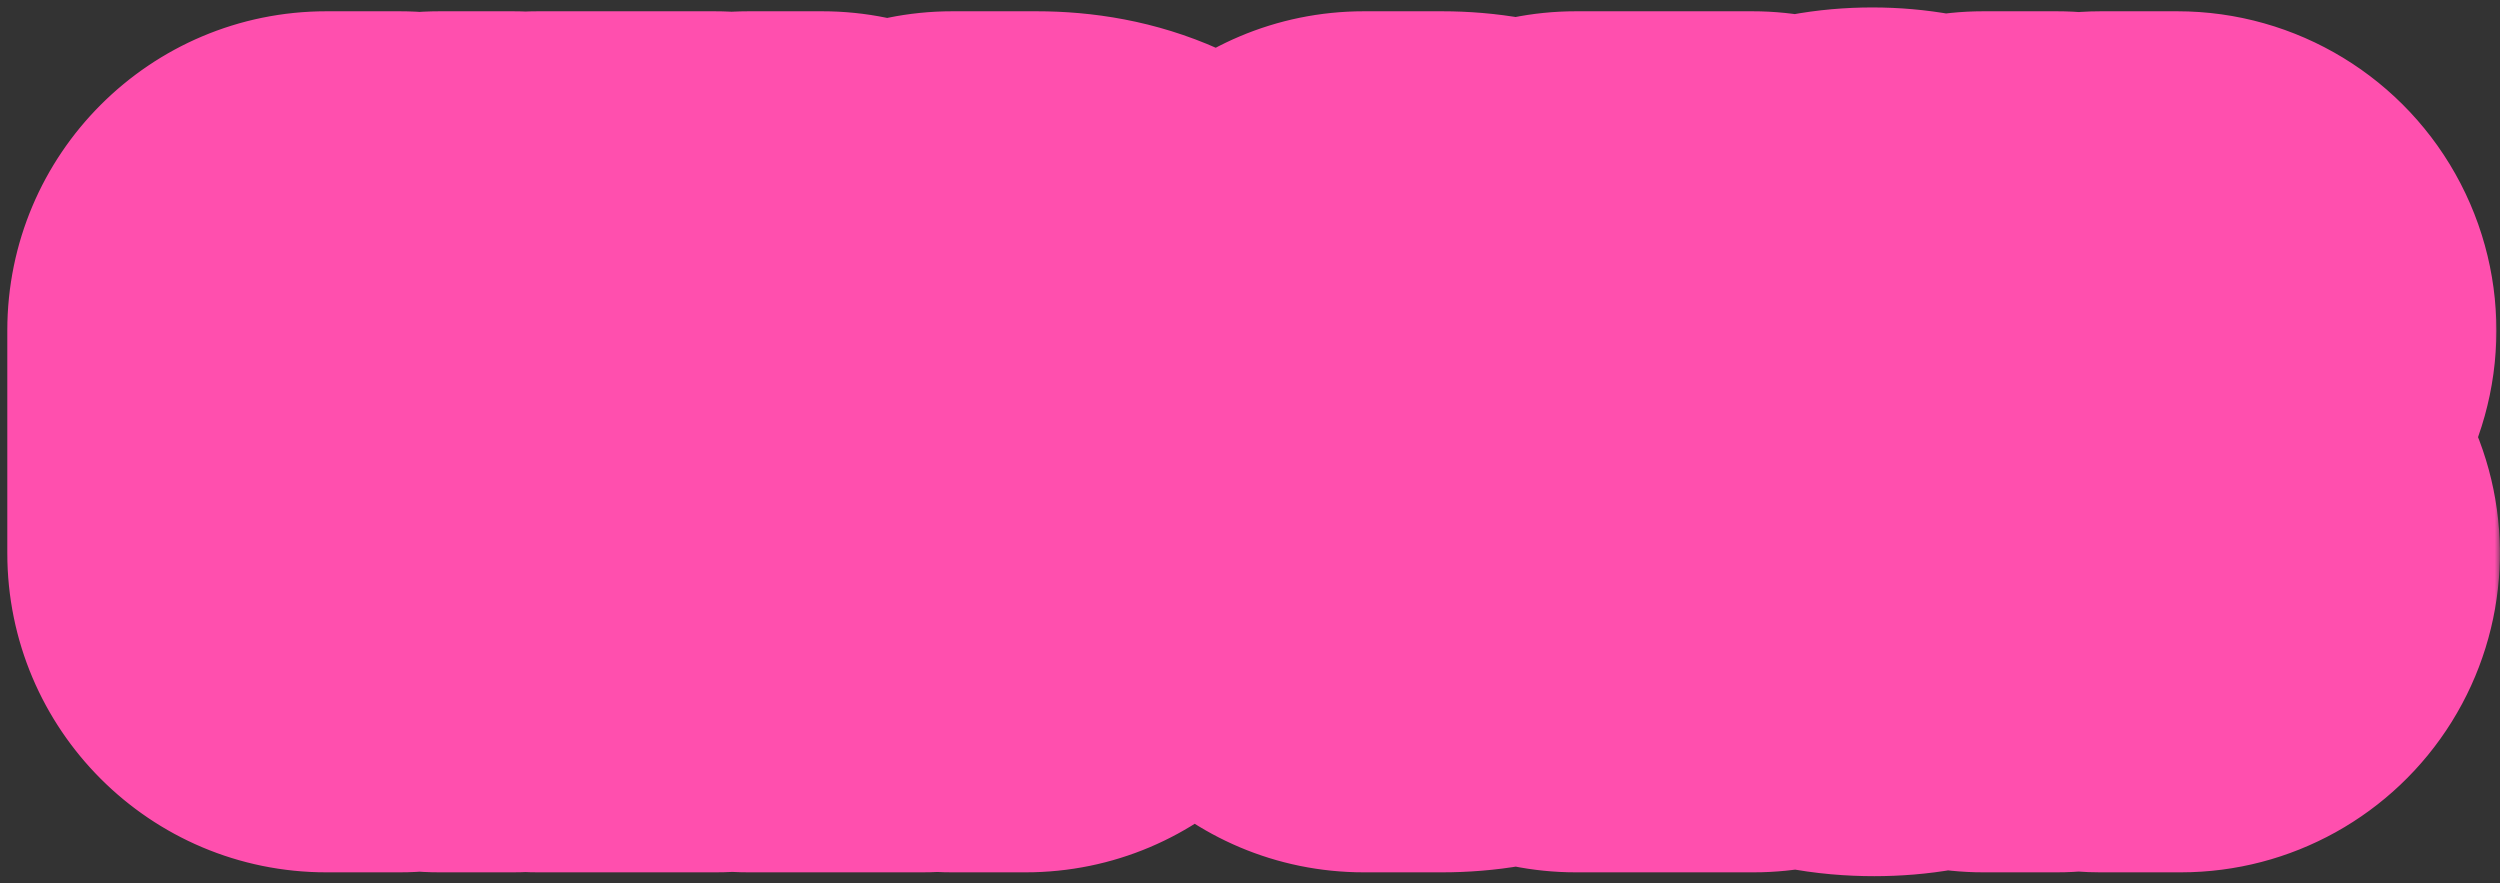 <svg width="235" height="83" viewBox="0 0 235 83" fill="none" xmlns="http://www.w3.org/2000/svg">
<rect x="0" y="0" width="235" height="83" fill="#333333" stroke="none"/>
<mask id="path-1-outside-1_107_169" maskUnits="userSpaceOnUse" x="0" y="0" width="235" height="83" fill="black">
<rect fill="white" width="235" height="83"/>
<path d="M41.337 52V31.06H48.207V52H41.337ZM30.687 52V31.06H37.557V52H30.687ZM36.957 43.99V38.5H41.877V43.99H36.957ZM50.589 52V31.06H67.149V36.58H57.459V38.74H63.489V43.99H57.459V46.48H67.269V52H50.589ZM70.401 52V31.06H77.271V46.48H86.691V52H70.401ZM94.442 46V40.48H97.442C98.122 40.48 98.662 40.3 99.062 39.94C99.462 39.56 99.662 39.06 99.662 38.44C99.662 37.88 99.452 37.43 99.032 37.09C98.632 36.75 98.102 36.58 97.442 36.58H94.442V31.06H97.442C99.302 31.06 100.922 31.37 102.302 31.99C103.682 32.59 104.752 33.44 105.512 34.54C106.272 35.64 106.652 36.94 106.652 38.44C106.652 39.96 106.272 41.29 105.512 42.43C104.752 43.57 103.682 44.45 102.302 45.07C100.922 45.69 99.302 46 97.442 46H94.442ZM89.522 52V31.06H96.392V52H89.522ZM128.216 52V31.06H135.536C137.296 31.06 138.836 31.34 140.156 31.9C141.496 32.44 142.606 33.19 143.486 34.15C144.366 35.11 145.026 36.22 145.466 37.48C145.926 38.72 146.156 40.05 146.156 41.47C146.156 42.91 145.926 44.27 145.466 45.55C145.026 46.81 144.366 47.93 143.486 48.91C142.606 49.87 141.496 50.63 140.156 51.19C138.836 51.73 137.296 52 135.536 52H128.216ZM135.086 46.48H135.566C136.166 46.48 136.736 46.3 137.276 45.94C137.816 45.58 138.256 45.03 138.596 44.29C138.956 43.55 139.136 42.61 139.136 41.47C139.136 40.33 138.956 39.4 138.596 38.68C138.256 37.96 137.816 37.43 137.276 37.09C136.736 36.75 136.166 36.58 135.566 36.58H135.086V46.48ZM148.148 52V31.06H164.708V36.58H155.018V38.74H161.048V43.99H155.018V46.48H164.828V52H148.148ZM176.179 52.36C174.199 52.36 172.549 52.03 171.229 51.37C169.909 50.71 168.919 49.79 168.259 48.61C167.599 47.43 167.269 46.06 167.269 44.5H173.869C173.869 45.24 174.029 45.82 174.349 46.24C174.689 46.64 175.269 46.84 176.089 46.84C176.609 46.84 177.029 46.74 177.349 46.54C177.669 46.32 177.829 46.05 177.829 45.73C177.829 45.31 177.639 44.99 177.259 44.77C176.899 44.53 176.409 44.34 175.789 44.2C175.189 44.06 174.519 43.92 173.779 43.78C173.059 43.62 172.339 43.42 171.619 43.18C170.899 42.92 170.229 42.56 169.609 42.1C169.009 41.62 168.519 41 168.139 40.24C167.779 39.48 167.599 38.51 167.599 37.33C167.599 35.97 167.959 34.8 168.679 33.82C169.419 32.82 170.419 32.05 171.679 31.51C172.959 30.97 174.399 30.7 175.999 30.7C177.539 30.7 178.969 30.96 180.289 31.48C181.629 32 182.709 32.79 183.529 33.85C184.369 34.91 184.809 36.25 184.849 37.87H178.249C178.249 37.51 178.159 37.21 177.979 36.97C177.799 36.73 177.549 36.55 177.229 36.43C176.909 36.29 176.539 36.22 176.119 36.22C175.699 36.22 175.339 36.3 175.039 36.46C174.759 36.62 174.619 36.86 174.619 37.18C174.619 37.56 174.799 37.85 175.159 38.05C175.539 38.25 176.029 38.41 176.629 38.53C177.249 38.65 177.919 38.79 178.639 38.95C179.379 39.09 180.109 39.29 180.829 39.55C181.549 39.79 182.209 40.15 182.809 40.63C183.429 41.11 183.919 41.75 184.279 42.55C184.659 43.33 184.849 44.32 184.849 45.52C184.849 46.92 184.479 48.14 183.739 49.18C183.019 50.2 182.009 50.99 180.709 51.55C179.409 52.09 177.899 52.36 176.179 52.36ZM186.451 52V31.06H193.321V33.52L192.601 39.22L195.541 34.12L197.491 31.06H204.661L193.321 47.11V52H186.451ZM197.431 52L192.601 41.29L198.421 38.65L204.991 52H197.431Z"/>
</mask>
<path d="M41.337 52V31.06H48.207V52H41.337ZM30.687 52V31.06H37.557V52H30.687ZM36.957 43.99V38.5H41.877V43.99H36.957ZM50.589 52V31.06H67.149V36.58H57.459V38.74H63.489V43.99H57.459V46.48H67.269V52H50.589ZM70.401 52V31.06H77.271V46.48H86.691V52H70.401ZM94.442 46V40.48H97.442C98.122 40.48 98.662 40.3 99.062 39.94C99.462 39.56 99.662 39.06 99.662 38.44C99.662 37.88 99.452 37.43 99.032 37.09C98.632 36.75 98.102 36.58 97.442 36.58H94.442V31.06H97.442C99.302 31.06 100.922 31.37 102.302 31.99C103.682 32.59 104.752 33.44 105.512 34.54C106.272 35.64 106.652 36.94 106.652 38.44C106.652 39.96 106.272 41.29 105.512 42.43C104.752 43.57 103.682 44.45 102.302 45.07C100.922 45.69 99.302 46 97.442 46H94.442ZM89.522 52V31.06H96.392V52H89.522ZM128.216 52V31.06H135.536C137.296 31.06 138.836 31.34 140.156 31.9C141.496 32.44 142.606 33.19 143.486 34.15C144.366 35.11 145.026 36.22 145.466 37.48C145.926 38.72 146.156 40.05 146.156 41.47C146.156 42.91 145.926 44.27 145.466 45.55C145.026 46.81 144.366 47.93 143.486 48.91C142.606 49.87 141.496 50.63 140.156 51.19C138.836 51.73 137.296 52 135.536 52H128.216ZM135.086 46.48H135.566C136.166 46.48 136.736 46.3 137.276 45.94C137.816 45.58 138.256 45.03 138.596 44.29C138.956 43.55 139.136 42.61 139.136 41.47C139.136 40.33 138.956 39.4 138.596 38.68C138.256 37.96 137.816 37.43 137.276 37.09C136.736 36.75 136.166 36.58 135.566 36.58H135.086V46.48ZM148.148 52V31.06H164.708V36.58H155.018V38.74H161.048V43.99H155.018V46.48H164.828V52H148.148ZM176.179 52.36C174.199 52.36 172.549 52.03 171.229 51.37C169.909 50.71 168.919 49.79 168.259 48.61C167.599 47.43 167.269 46.06 167.269 44.5H173.869C173.869 45.24 174.029 45.82 174.349 46.24C174.689 46.64 175.269 46.84 176.089 46.84C176.609 46.84 177.029 46.74 177.349 46.54C177.669 46.32 177.829 46.05 177.829 45.73C177.829 45.31 177.639 44.99 177.259 44.77C176.899 44.53 176.409 44.34 175.789 44.2C175.189 44.06 174.519 43.92 173.779 43.78C173.059 43.62 172.339 43.42 171.619 43.18C170.899 42.92 170.229 42.56 169.609 42.1C169.009 41.62 168.519 41 168.139 40.24C167.779 39.48 167.599 38.51 167.599 37.33C167.599 35.97 167.959 34.8 168.679 33.82C169.419 32.82 170.419 32.05 171.679 31.51C172.959 30.97 174.399 30.7 175.999 30.7C177.539 30.7 178.969 30.96 180.289 31.48C181.629 32 182.709 32.79 183.529 33.85C184.369 34.91 184.809 36.25 184.849 37.87H178.249C178.249 37.51 178.159 37.21 177.979 36.97C177.799 36.73 177.549 36.55 177.229 36.43C176.909 36.29 176.539 36.22 176.119 36.22C175.699 36.22 175.339 36.3 175.039 36.46C174.759 36.62 174.619 36.86 174.619 37.18C174.619 37.56 174.799 37.85 175.159 38.05C175.539 38.25 176.029 38.41 176.629 38.53C177.249 38.65 177.919 38.79 178.639 38.95C179.379 39.09 180.109 39.29 180.829 39.55C181.549 39.79 182.209 40.15 182.809 40.63C183.429 41.11 183.919 41.75 184.279 42.55C184.659 43.33 184.849 44.32 184.849 45.52C184.849 46.92 184.479 48.14 183.739 49.18C183.019 50.2 182.009 50.99 180.709 51.55C179.409 52.09 177.899 52.36 176.179 52.36ZM186.451 52V31.06H193.321V33.52L192.601 39.22L195.541 34.12L197.491 31.06H204.661L193.321 47.11V52H186.451ZM197.431 52L192.601 41.29L198.421 38.65L204.991 52H197.431Z" fill="#C1FFFE"/>
<path d="M41.337 52H11.337C11.337 68.569 24.769 82 41.337 82V52ZM41.337 31.06V1.06C24.769 1.06 11.337 14.492 11.337 31.06L41.337 31.06ZM48.207 31.06H78.207C78.207 14.492 64.776 1.06 48.207 1.06V31.06ZM48.207 52V82C64.776 82 78.207 68.569 78.207 52L48.207 52ZM30.687 52H0.687C0.687 68.569 14.119 82 30.687 82L30.687 52ZM30.687 31.06V1.06C14.119 1.06 0.687 14.492 0.687 31.06L30.687 31.06ZM37.557 31.06H67.557C67.557 14.492 54.126 1.06 37.557 1.06V31.06ZM37.557 52V82C54.126 82 67.557 68.569 67.557 52L37.557 52ZM36.957 43.99H6.957C6.957 60.559 20.389 73.99 36.957 73.99V43.99ZM36.957 38.5V8.5C20.389 8.5 6.957 21.931 6.957 38.5L36.957 38.5ZM41.877 38.5H71.877C71.877 21.931 58.446 8.5 41.877 8.5V38.5ZM41.877 43.99V73.99C58.446 73.99 71.877 60.559 71.877 43.99L41.877 43.99ZM71.337 52V31.06H11.337V52H71.337ZM41.337 61.06H48.207V1.06H41.337V61.06ZM18.207 31.06V52H78.207V31.06H18.207ZM48.207 22H41.337V82H48.207V22ZM60.687 52V31.06H0.687V52H60.687ZM30.687 61.06H37.557V1.06H30.687V61.06ZM7.557 31.06V52H67.557V31.06H7.557ZM37.557 22H30.687V82H37.557V22ZM66.957 43.99V38.5H6.957V43.99H66.957ZM36.957 68.5H41.877V8.5H36.957V68.5ZM11.877 38.5V43.99H71.877V38.5H11.877ZM41.877 13.99H36.957V73.99H41.877V13.99ZM50.589 52H20.589C20.589 68.569 34.02 82 50.589 82V52ZM50.589 31.06V1.06C34.02 1.06 20.589 14.492 20.589 31.06L50.589 31.06ZM67.149 31.06H97.149C97.149 14.492 83.718 1.06 67.149 1.06V31.06ZM67.149 36.58V66.58C83.718 66.58 97.149 53.148 97.149 36.58L67.149 36.58ZM57.459 36.58V6.58C40.89 6.58 27.459 20.012 27.459 36.58L57.459 36.58ZM57.459 38.74H27.459C27.459 55.309 40.89 68.74 57.459 68.74V38.74ZM63.489 38.74H93.489C93.489 22.172 80.058 8.74 63.489 8.74V38.74ZM63.489 43.99V73.99C80.058 73.99 93.489 60.559 93.489 43.99L63.489 43.99ZM57.459 43.99V13.99C40.89 13.99 27.459 27.422 27.459 43.99L57.459 43.99ZM57.459 46.48H27.459C27.459 63.048 40.89 76.48 57.459 76.48V46.48ZM67.269 46.48H97.269C97.269 29.912 83.838 16.48 67.269 16.48V46.48ZM67.269 52V82C83.838 82 97.269 68.569 97.269 52L67.269 52ZM80.589 52V31.06H20.589V52H80.589ZM50.589 61.06H67.149V1.06H50.589V61.06ZM37.149 31.06V36.58H97.149V31.06H37.149ZM67.149 6.58H57.459V66.58H67.149V6.58ZM27.459 36.58V38.74H87.459V36.58H27.459ZM57.459 68.74H63.489V8.74H57.459V68.74ZM33.489 38.74V43.99H93.489V38.74H33.489ZM63.489 13.99H57.459V73.99H63.489V13.99ZM27.459 43.99V46.48H87.459V43.99H27.459ZM57.459 76.48H67.269V16.48H57.459V76.48ZM37.269 46.48V52H97.269V46.48H37.269ZM67.269 22H50.589V82H67.269V22ZM70.401 52H40.401C40.401 68.569 53.832 82 70.401 82V52ZM70.401 31.06V1.06C53.832 1.06 40.401 14.492 40.401 31.06L70.401 31.06ZM77.271 31.06H107.271C107.271 14.492 93.839 1.06 77.271 1.06V31.06ZM77.271 46.48H47.271C47.271 63.048 60.702 76.48 77.271 76.48V46.48ZM86.691 46.48H116.691C116.691 29.912 103.259 16.48 86.691 16.48V46.48ZM86.691 52V82C103.259 82 116.691 68.569 116.691 52L86.691 52ZM100.401 52V31.06H40.401V52H100.401ZM70.401 61.06H77.271V1.06H70.401V61.06ZM47.271 31.06V46.48H107.271V31.06H47.271ZM77.271 76.48H86.691V16.48H77.271V76.48ZM56.691 46.48V52H116.691V46.48H56.691ZM86.691 22H70.401V82H86.691V22ZM94.442 46H64.442C64.442 62.569 77.874 76 94.442 76V46ZM94.442 40.48V10.48C77.874 10.48 64.442 23.912 64.442 40.48L94.442 40.48ZM99.062 39.94L119.131 62.239C119.332 62.059 119.53 61.876 119.725 61.69L99.062 39.94ZM99.032 37.09L79.603 59.948C79.786 60.103 79.97 60.257 80.156 60.407L99.032 37.09ZM94.442 36.58H64.442C64.442 53.148 77.874 66.58 94.442 66.58V36.58ZM94.442 31.06V1.06C77.874 1.06 64.442 14.492 64.442 31.06L94.442 31.06ZM102.302 31.99L90.008 59.355C90.119 59.405 90.23 59.454 90.341 59.502L102.302 31.99ZM105.512 42.43L130.474 59.071L130.474 59.071L105.512 42.43ZM102.302 45.07L114.597 72.435L102.302 45.07ZM89.522 52H59.522C59.522 68.569 72.954 82 89.522 82V52ZM89.522 31.06V1.06C72.954 1.06 59.522 14.492 59.522 31.06L89.522 31.06ZM96.392 31.06H126.392C126.392 14.492 112.961 1.06 96.392 1.06V31.06ZM96.392 52V82C112.961 82 126.392 68.569 126.392 52L96.392 52ZM124.442 46V40.48H64.442V46H124.442ZM94.442 70.48H97.442V10.48H94.442V70.48ZM97.442 70.48C103.51 70.48 111.884 68.762 119.131 62.239L78.993 17.641C85.441 11.838 92.735 10.48 97.442 10.48V70.48ZM119.725 61.69C126.853 54.918 129.662 46.163 129.662 38.44H69.662C69.662 35.505 70.143 31.926 71.658 28.138C73.203 24.275 75.546 20.902 78.4 18.19L119.725 61.69ZM129.662 38.44C129.662 29.208 125.655 20.044 117.908 13.773L80.156 60.407C77.143 57.968 74.307 54.627 72.319 50.369C70.347 46.142 69.662 41.982 69.662 38.44H129.662ZM118.462 14.232C111.356 8.192 103.336 6.58 97.442 6.58V66.58C92.869 66.58 85.909 65.308 79.603 59.948L118.462 14.232ZM97.442 6.58H94.442V66.58H97.442V6.58ZM124.442 36.58V31.06H64.442V36.58H124.442ZM94.442 61.06H97.442V1.06H94.442V61.06ZM97.442 61.06C96.013 61.06 93.275 60.823 90.008 59.355L114.597 4.625C108.57 1.917 102.592 1.06 97.442 1.06V61.06ZM90.341 59.502C87.25 58.158 83.639 55.657 80.831 51.593L130.194 17.487C125.866 11.223 120.115 7.022 114.264 4.478L90.341 59.502ZM80.831 51.593C77.713 47.081 76.652 42.26 76.652 38.44H136.652C136.652 31.62 134.832 24.199 130.194 17.487L80.831 51.593ZM76.652 38.44C76.652 34.711 77.671 30.109 80.551 25.789L130.474 59.071C134.874 52.471 136.652 45.209 136.652 38.44H76.652ZM80.551 25.789C83.242 21.753 86.796 19.148 90.008 17.705L114.597 72.435C120.569 69.752 126.263 65.387 130.474 59.071L80.551 25.789ZM90.008 17.705C93.275 16.237 96.013 16 97.442 16V76C102.592 76 108.57 75.143 114.597 72.435L90.008 17.705ZM97.442 16H94.442V76H97.442V16ZM119.522 52V31.06H59.522V52H119.522ZM89.522 61.06H96.392V1.06H89.522V61.06ZM66.392 31.06V52H126.392V31.06H66.392ZM96.392 22H89.522V82H96.392V22ZM128.216 52H98.216C98.216 68.569 111.647 82 128.216 82V52ZM128.216 31.06V1.06C111.647 1.06 98.216 14.492 98.216 31.06L128.216 31.06ZM140.156 31.9L128.439 59.517C128.606 59.588 128.774 59.658 128.943 59.726L140.156 31.9ZM143.486 34.15L121.371 54.422L121.371 54.422L143.486 34.15ZM145.466 37.48L117.143 47.37C117.207 47.552 117.272 47.734 117.339 47.914L145.466 37.48ZM145.466 45.55L117.234 35.404C117.203 35.489 117.173 35.574 117.143 35.66L145.466 45.55ZM143.486 48.91L165.6 69.182C165.67 69.106 165.739 69.03 165.807 68.954L143.486 48.91ZM140.156 51.19L151.515 78.956C151.585 78.928 151.654 78.899 151.724 78.87L140.156 51.19ZM135.086 46.48H105.086C105.086 63.048 118.517 76.48 135.086 76.48V46.48ZM137.276 45.94L153.917 70.901L153.917 70.901L137.276 45.94ZM138.596 44.29L111.619 31.166C111.522 31.365 111.428 31.564 111.336 31.765L138.596 44.29ZM138.596 38.68L111.468 51.49C111.564 51.693 111.663 51.895 111.763 52.096L138.596 38.68ZM137.276 37.09L153.26 11.703L137.276 37.09ZM135.086 36.58V6.58C118.517 6.58 105.086 20.012 105.086 36.58L135.086 36.58ZM158.216 52V31.06H98.216V52H158.216ZM128.216 61.06H135.536V1.06H128.216V61.06ZM135.536 61.06C134.161 61.06 131.566 60.844 128.439 59.517L151.872 4.283C146.106 1.836 140.431 1.06 135.536 1.06V61.06ZM128.943 59.726C126.589 58.777 123.833 57.108 121.371 54.422L165.6 13.878C161.379 9.273 156.402 6.103 151.369 4.074L128.943 59.726ZM121.371 54.422C119.429 52.303 118.012 49.859 117.143 47.37L173.789 27.59C172.04 22.581 169.302 17.917 165.6 13.878L121.371 54.422ZM117.339 47.914C116.472 45.576 116.156 43.348 116.156 41.47H176.156C176.156 36.752 175.38 31.864 173.593 27.046L117.339 47.914ZM116.156 41.47C116.156 39.656 116.457 37.566 117.234 35.404L173.698 55.696C175.395 50.974 176.156 46.164 176.156 41.47H116.156ZM117.143 35.66C117.994 33.222 119.356 30.88 121.164 28.866L165.807 68.954C169.376 64.98 172.058 60.398 173.789 55.441L117.143 35.66ZM121.371 28.638C123.751 26.042 126.382 24.432 128.588 23.51L151.724 78.87C156.61 76.828 161.461 73.698 165.6 69.182L121.371 28.638ZM128.797 23.424C131.819 22.187 134.284 22 135.536 22V82C140.308 82 145.853 81.273 151.515 78.956L128.797 23.424ZM135.536 22H128.216V82H135.536V22ZM135.086 76.48H135.566V16.48H135.086V76.48ZM135.566 76.48C142.575 76.48 148.87 74.266 153.917 70.901L120.635 20.979C124.602 18.334 129.756 16.48 135.566 16.48V76.48ZM153.917 70.901C160.124 66.763 163.783 61.327 165.856 56.815L111.336 31.765C112.729 28.733 115.507 24.397 120.635 20.979L153.917 70.901ZM165.573 57.414C168.536 51.323 169.136 45.508 169.136 41.47H109.136C109.136 39.712 109.376 35.777 111.619 31.166L165.573 57.414ZM169.136 41.47C169.136 37.486 168.554 31.514 165.429 25.264L111.763 52.096C109.358 47.286 109.136 43.174 109.136 41.47H169.136ZM165.723 25.87C163.546 21.259 159.708 15.762 153.26 11.703L121.291 62.477C115.924 59.097 112.966 54.66 111.468 51.49L165.723 25.87ZM153.26 11.703C148.251 8.549 142.187 6.58 135.566 6.58V66.58C130.145 66.58 125.22 64.951 121.291 62.477L153.26 11.703ZM135.566 6.58H135.086V66.58H135.566V6.58ZM105.086 36.58V46.48H165.086V36.58H105.086ZM148.148 52H118.148C118.148 68.569 131.579 82 148.148 82V52ZM148.148 31.06V1.06C131.579 1.06 118.148 14.492 118.148 31.06L148.148 31.06ZM164.708 31.06H194.708C194.708 14.492 181.276 1.06 164.708 1.06V31.06ZM164.708 36.58V66.58C181.276 66.58 194.708 53.148 194.708 36.58L164.708 36.58ZM155.018 36.58V6.58C138.449 6.58 125.018 20.012 125.018 36.58L155.018 36.58ZM155.018 38.74H125.018C125.018 55.309 138.449 68.74 155.018 68.74V38.74ZM161.048 38.74H191.048C191.048 22.172 177.616 8.74 161.048 8.74V38.74ZM161.048 43.99V73.99C177.616 73.99 191.048 60.559 191.048 43.99L161.048 43.99ZM155.018 43.99V13.99C138.449 13.99 125.018 27.422 125.018 43.99L155.018 43.99ZM155.018 46.48H125.018C125.018 63.048 138.449 76.48 155.018 76.48V46.48ZM164.828 46.48H194.828C194.828 29.912 181.396 16.48 164.828 16.48V46.48ZM164.828 52V82C181.396 82 194.828 68.569 194.828 52L164.828 52ZM178.148 52V31.06H118.148V52H178.148ZM148.148 61.06H164.708V1.06H148.148V61.06ZM134.708 31.06V36.58H194.708V31.06H134.708ZM164.708 6.58H155.018V66.58H164.708V6.58ZM125.018 36.58V38.74H185.018V36.58H125.018ZM155.018 68.74H161.048V8.74H155.018V68.74ZM131.048 38.74V43.99H191.048V38.74H131.048ZM161.048 13.99H155.018V73.99H161.048V13.99ZM125.018 43.99V46.48H185.018V43.99H125.018ZM155.018 76.48H164.828V16.48H155.018V76.48ZM134.828 46.48V52H194.828V46.48H134.828ZM164.828 22H148.148V82H164.828V22ZM171.229 51.37L184.646 24.537L184.646 24.537L171.229 51.37ZM168.259 48.61L142.077 63.255L142.077 63.255L168.259 48.61ZM167.269 44.5V14.5C150.701 14.5 137.269 27.931 137.269 44.5L167.269 44.5ZM173.869 44.5H203.869C203.869 27.931 190.438 14.5 173.869 14.5V44.5ZM174.349 46.24L150.486 64.421C150.81 64.846 151.145 65.262 151.491 65.669L174.349 46.24ZM177.349 46.54L193.249 71.98C193.62 71.748 193.985 71.509 194.345 71.261L177.349 46.54ZM177.259 44.77L160.618 69.731C161.144 70.082 161.681 70.416 162.228 70.733L177.259 44.77ZM175.789 44.2L168.972 73.415C169.042 73.431 169.112 73.448 169.181 73.463L175.789 44.2ZM173.779 43.78L167.271 73.066C167.581 73.134 167.891 73.198 168.203 73.257L173.779 43.78ZM171.619 43.18L161.43 71.397C161.663 71.481 161.897 71.562 162.132 71.641L171.619 43.18ZM169.609 42.1L150.868 65.526C151.153 65.754 151.441 65.976 151.734 66.193L169.609 42.1ZM168.139 40.24L141.027 53.083C141.118 53.275 141.211 53.466 141.306 53.656L168.139 40.24ZM168.679 33.82L144.564 15.975C144.544 16.002 144.523 16.03 144.503 16.058L168.679 33.82ZM171.679 31.51L160.018 3.869C159.966 3.891 159.914 3.913 159.862 3.936L171.679 31.51ZM180.289 31.48L169.294 59.392C169.341 59.411 169.389 59.429 169.436 59.448L180.289 31.48ZM183.529 33.85L159.801 52.206C159.872 52.299 159.944 52.391 160.017 52.483L183.529 33.85ZM184.849 37.87V67.87C192.934 67.87 200.677 64.607 206.323 58.82C211.969 53.033 215.04 45.212 214.84 37.13L184.849 37.87ZM178.249 37.87H148.249C148.249 54.438 161.681 67.87 178.249 67.87V37.87ZM177.979 36.97L201.979 18.97L201.979 18.97L177.979 36.97ZM177.229 36.43L165.205 63.915C165.696 64.13 166.193 64.332 166.696 64.52L177.229 36.43ZM175.039 36.46L160.922 9.989C160.664 10.127 160.409 10.268 160.155 10.413L175.039 36.46ZM175.159 38.05L160.59 64.275C160.788 64.385 160.987 64.492 161.187 64.597L175.159 38.05ZM176.629 38.53L170.746 67.947C170.807 67.96 170.868 67.972 170.929 67.983L176.629 38.53ZM178.639 38.95L172.131 68.236C172.441 68.304 172.751 68.368 173.063 68.427L178.639 38.95ZM180.829 39.55L170.64 67.767C170.873 67.851 171.107 67.932 171.342 68.01L180.829 39.55ZM182.809 40.63L164.068 64.056C164.193 64.156 164.318 64.254 164.444 64.352L182.809 40.63ZM184.279 42.55L156.922 54.861C157.047 55.139 157.176 55.415 157.31 55.689L184.279 42.55ZM183.739 49.18L159.296 31.787C159.274 31.818 159.252 31.849 159.23 31.88L183.739 49.18ZM180.709 51.55L192.217 79.255C192.338 79.205 192.458 79.154 192.578 79.102L180.709 51.55ZM176.179 22.36C177.339 22.36 180.627 22.528 184.646 24.537L157.813 78.203C164.472 81.532 171.06 82.36 176.179 82.36V22.36ZM184.646 24.537C188.192 26.31 191.896 29.413 194.442 33.965L142.077 63.255C145.943 70.167 151.627 75.11 157.813 78.203L184.646 24.537ZM194.442 33.965C196.647 37.908 197.269 41.729 197.269 44.5H137.269C137.269 50.391 138.551 56.952 142.077 63.255L194.442 33.965ZM167.269 74.5H173.869V14.5H167.269V74.5ZM143.869 44.5C143.869 49.232 144.864 57.042 150.486 64.421L198.212 28.059C203.194 34.598 203.869 41.248 203.869 44.5H143.869ZM151.491 65.669C160.096 75.793 171.402 76.84 176.089 76.84V16.84C179.136 16.84 189.282 17.487 197.207 26.811L151.491 65.669ZM176.089 76.84C180.186 76.84 186.682 76.085 193.249 71.98L161.449 21.1C167.377 17.395 173.032 16.84 176.089 16.84V76.84ZM194.345 71.261C200.827 66.805 207.829 58.109 207.829 45.73H147.829C147.829 40.619 149.181 35.468 151.901 30.878C154.501 26.49 157.757 23.604 160.353 21.819L194.345 71.261ZM207.829 45.73C207.829 34.02 201.417 24.091 192.29 18.807L162.228 70.733C158.78 68.737 154.85 65.475 151.891 60.491C148.894 55.443 147.829 50.202 147.829 45.73H207.829ZM193.9 19.808C189.411 16.816 185.07 15.54 182.397 14.937L169.181 73.463C167.748 73.14 164.388 72.244 160.618 69.731L193.9 19.808ZM182.606 14.985C181.516 14.73 180.424 14.505 179.356 14.303L168.203 73.257C168.615 73.335 168.862 73.389 168.972 73.415L182.606 14.985ZM180.287 14.494C180.602 14.564 180.876 14.643 181.106 14.72L162.132 71.641C163.802 72.197 165.516 72.676 167.271 73.066L180.287 14.494ZM181.809 14.963C183.861 15.705 185.777 16.74 187.485 18.007L151.734 66.193C154.681 68.38 157.937 70.135 161.43 71.397L181.809 14.963ZM188.35 18.674C191.484 21.181 193.618 24.115 194.972 26.824L141.306 53.656C143.421 57.885 146.535 62.059 150.868 65.526L188.35 18.674ZM195.251 27.397C197.399 31.931 197.599 35.743 197.599 37.33H137.599C137.599 41.277 138.159 47.029 141.027 53.083L195.251 27.397ZM197.599 37.33C197.599 41.567 196.363 46.809 192.856 51.582L144.503 16.058C139.556 22.791 137.599 30.373 137.599 37.33H197.599ZM192.795 51.665C190.055 55.368 186.614 57.748 183.497 59.084L159.862 3.936C154.225 6.352 148.784 10.272 144.564 15.975L192.795 51.665ZM183.34 59.151C180.412 60.386 177.802 60.7 175.999 60.7V0.7C170.996 0.7 165.506 1.554 160.018 3.869L183.34 59.151ZM175.999 60.7C174.099 60.7 171.764 60.365 169.294 59.392L191.285 3.568C186.174 1.554 180.98 0.7 175.999 0.7V60.7ZM169.436 59.448C166.073 58.143 162.561 55.775 159.801 52.206L207.258 15.494C202.857 9.805 197.185 5.857 191.143 3.512L169.436 59.448ZM160.017 52.483C156.059 47.488 154.946 42.172 154.858 38.611L214.84 37.13C214.672 30.328 212.679 22.332 207.042 15.217L160.017 52.483ZM184.849 7.87H178.249V67.87H184.849V7.87ZM208.249 37.87C208.249 32.354 206.785 25.378 201.979 18.97L153.979 54.97C149.533 49.042 148.249 42.666 148.249 37.87H208.249ZM201.979 18.97C197.905 13.538 192.677 10.183 187.763 8.34L166.696 64.52C162.422 62.917 157.693 59.922 153.979 54.97L201.979 18.97ZM189.254 8.945C184.455 6.846 179.856 6.22 176.119 6.22V66.22C173.222 66.22 169.363 65.734 165.205 63.915L189.254 8.945ZM176.119 6.22C171.917 6.22 166.473 7.029 160.922 9.989L189.157 62.931C184.205 65.571 179.482 66.22 176.119 66.22V6.22ZM160.155 10.413C150.618 15.862 144.619 25.991 144.619 37.18H204.619C204.619 41.514 203.628 46.75 200.638 51.876C197.654 56.991 193.613 60.399 189.923 62.507L160.155 10.413ZM144.619 37.18C144.619 49.53 151.685 59.327 160.59 64.275L189.729 11.825C193.096 13.696 197.134 16.852 200.244 21.862C203.428 26.993 204.619 32.432 204.619 37.18H144.619ZM161.187 64.597C164.938 66.572 168.417 67.482 170.746 67.947L182.513 9.113C183.641 9.338 186.141 9.928 189.132 11.502L161.187 64.597ZM170.929 67.983C171.239 68.043 171.637 68.126 172.131 68.236L185.147 9.664C184.202 9.454 183.26 9.257 182.33 9.077L170.929 67.983ZM173.063 68.427C172.208 68.266 171.397 68.04 170.64 67.767L191.019 11.333C188.822 10.54 186.55 9.915 184.216 9.473L173.063 68.427ZM171.342 68.01C168.663 67.117 166.197 65.759 164.068 64.056L201.55 17.204C198.222 14.541 194.436 12.463 190.316 11.089L171.342 68.01ZM164.444 64.352C160.734 61.479 158.336 58.003 156.922 54.861L211.637 30.239C209.503 25.497 206.125 20.741 201.174 16.908L164.444 64.352ZM157.31 55.689C155.083 51.119 154.849 47.23 154.849 45.52H214.849C214.849 41.41 214.236 35.541 211.249 29.411L157.31 55.689ZM154.849 45.52C154.849 41.32 156.071 36.32 159.296 31.787L208.183 66.573C212.888 59.96 214.849 52.52 214.849 45.52H154.849ZM159.23 31.88C162.109 27.802 165.758 25.325 168.841 23.998L192.578 79.102C198.26 76.655 203.93 72.598 208.248 66.481L159.23 31.88ZM169.201 23.845C172.261 22.574 174.802 22.36 176.179 22.36V82.36C180.996 82.36 186.557 81.606 192.217 79.255L169.201 23.845ZM186.451 52H156.451C156.451 68.569 169.882 82 186.451 82V52ZM186.451 31.06V1.06C169.882 1.06 156.451 14.492 156.451 31.06L186.451 31.06ZM193.321 31.06H223.321C223.321 14.492 209.89 1.06 193.321 1.06V31.06ZM193.321 33.52L223.085 37.28C223.242 36.033 223.321 34.777 223.321 33.52L193.321 33.52ZM192.601 39.22L162.838 35.46C161.047 49.634 169.5 63.104 183.042 67.656C196.583 72.209 211.457 66.58 218.592 54.203L192.601 39.22ZM195.541 34.12L170.241 17.998C170.003 18.372 169.772 18.752 169.55 19.137L195.541 34.12ZM197.491 31.06V1.06C187.241 1.06 177.7 6.293 172.191 14.938L197.491 31.06ZM204.661 31.06L229.162 48.371C235.631 39.216 236.456 27.218 231.301 17.264C226.146 7.31 215.871 1.06 204.661 1.06V31.06ZM193.321 47.11L168.82 29.799C165.242 34.862 163.321 40.91 163.321 47.11L193.321 47.11ZM193.321 52V82C209.89 82 223.321 68.569 223.321 52L193.321 52ZM197.431 52L170.083 64.333C174.933 75.087 185.635 82 197.431 82V52ZM192.601 41.29L180.208 13.969C165.143 20.803 158.452 38.543 165.253 53.623L192.601 41.29ZM198.421 38.65L225.338 25.403C218.184 10.867 200.782 4.637 186.028 11.329L198.421 38.65ZM204.991 52V82C215.355 82 224.984 76.651 230.461 67.852C235.937 59.054 236.484 48.052 231.908 38.753L204.991 52ZM216.451 52V31.06H156.451V52H216.451ZM186.451 61.06H193.321V1.06H186.451V61.06ZM163.321 31.06V33.52H223.321V31.06H163.321ZM163.558 29.76L162.838 35.46L222.365 42.98L223.085 37.28L163.558 29.76ZM218.592 54.203L221.532 49.103L169.55 19.137L166.61 24.237L218.592 54.203ZM220.841 50.242L222.791 47.182L172.191 14.938L170.241 17.998L220.841 50.242ZM197.491 61.06H204.661V1.06H197.491V61.06ZM180.16 13.749L168.82 29.799L217.822 64.421L229.162 48.371L180.16 13.749ZM163.321 47.11V52H223.321V47.11H163.321ZM193.321 22H186.451V82H193.321V22ZM224.779 39.667L219.949 28.957L165.253 53.623L170.083 64.333L224.779 39.667ZM204.994 68.611L210.814 65.971L186.028 11.329L180.208 13.969L204.994 68.611ZM171.504 51.897L178.074 65.247L231.908 38.753L225.338 25.403L171.504 51.897ZM204.991 22H197.431V82H204.991V22Z" fill="#FF4FAE" mask="url(#path-1-outside-1_107_169)"/>
</svg>
